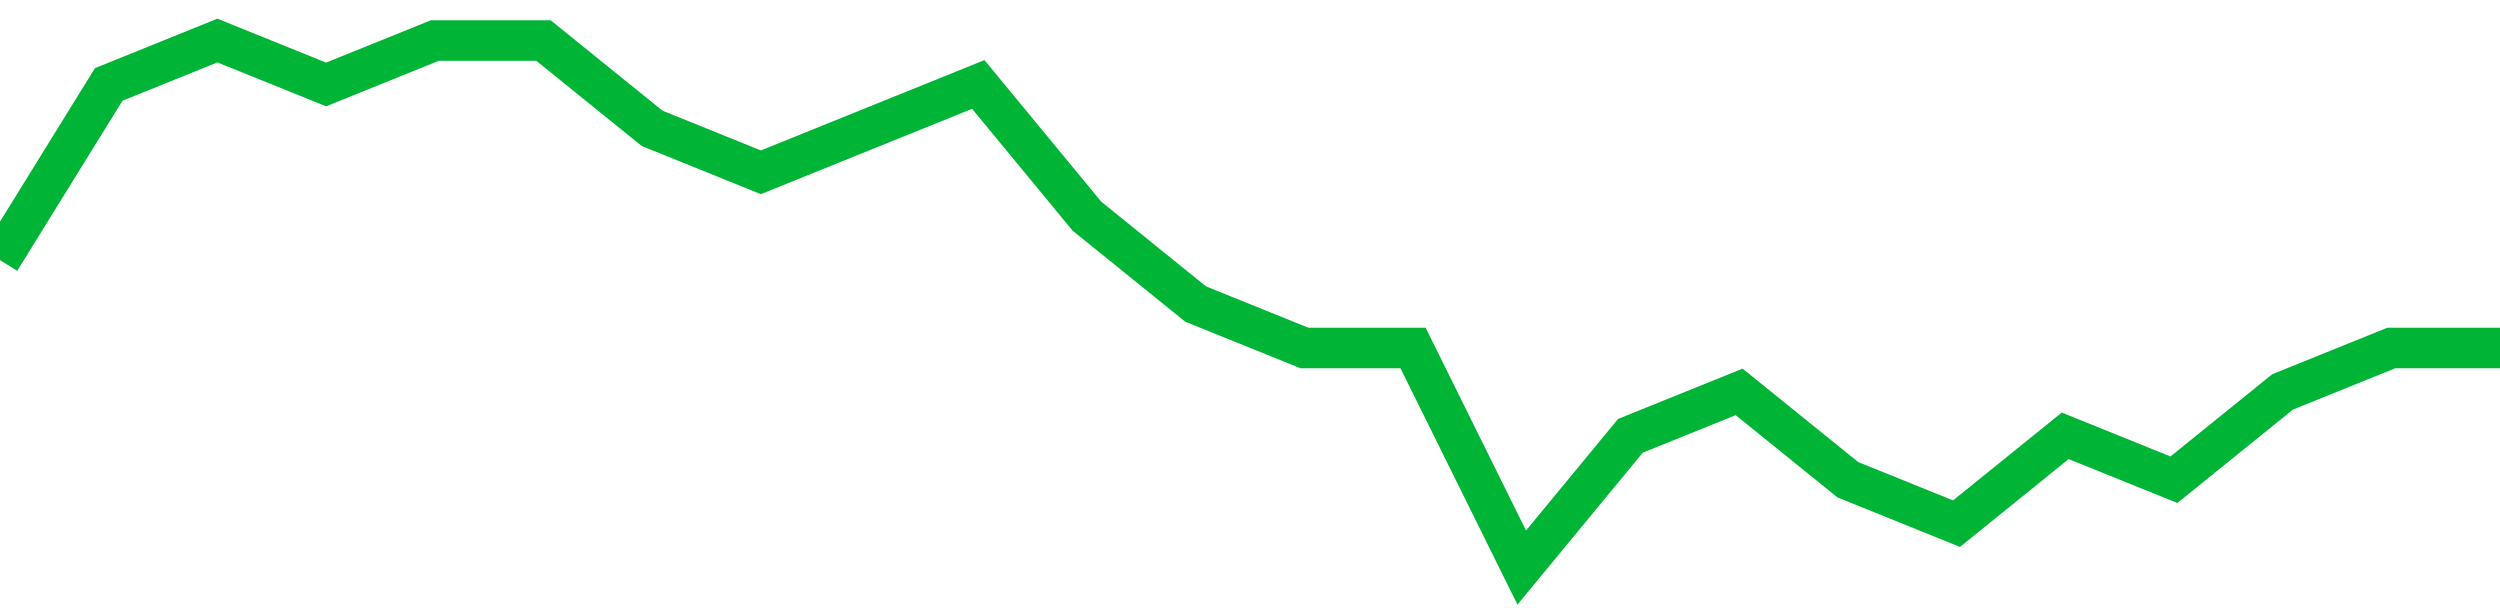 <!-- Generated with https://github.com/jxxe/sparkline/ --><svg viewBox="0 0 185 45" class="sparkline" xmlns="http://www.w3.org/2000/svg"><path class="sparkline--fill" d="M 0 19.25 L 0 19.25 L 8.043 6.25 L 16.087 3 L 24.13 6.25 L 32.174 3 L 40.217 3 L 48.261 9.5 L 56.304 12.75 L 64.348 9.5 L 72.391 6.25 L 80.435 16 L 88.478 22.5 L 96.522 25.75 L 104.565 25.75 L 112.609 42 L 120.652 32.25 L 128.696 29 L 136.739 35.5 L 144.783 38.75 L 152.826 32.25 L 160.87 35.5 L 168.913 29 L 176.957 25.75 L 185 25.75 V 45 L 0 45 Z" stroke="none" fill="none" ></path><path class="sparkline--line" d="M 0 19.25 L 0 19.25 L 8.043 6.25 L 16.087 3 L 24.13 6.25 L 32.174 3 L 40.217 3 L 48.261 9.5 L 56.304 12.75 L 64.348 9.5 L 72.391 6.25 L 80.435 16 L 88.478 22.5 L 96.522 25.75 L 104.565 25.75 L 112.609 42 L 120.652 32.25 L 128.696 29 L 136.739 35.5 L 144.783 38.75 L 152.826 32.25 L 160.87 35.5 L 168.913 29 L 176.957 25.75 L 185 25.75" fill="none" stroke-width="3" stroke="#00B436" ></path></svg>